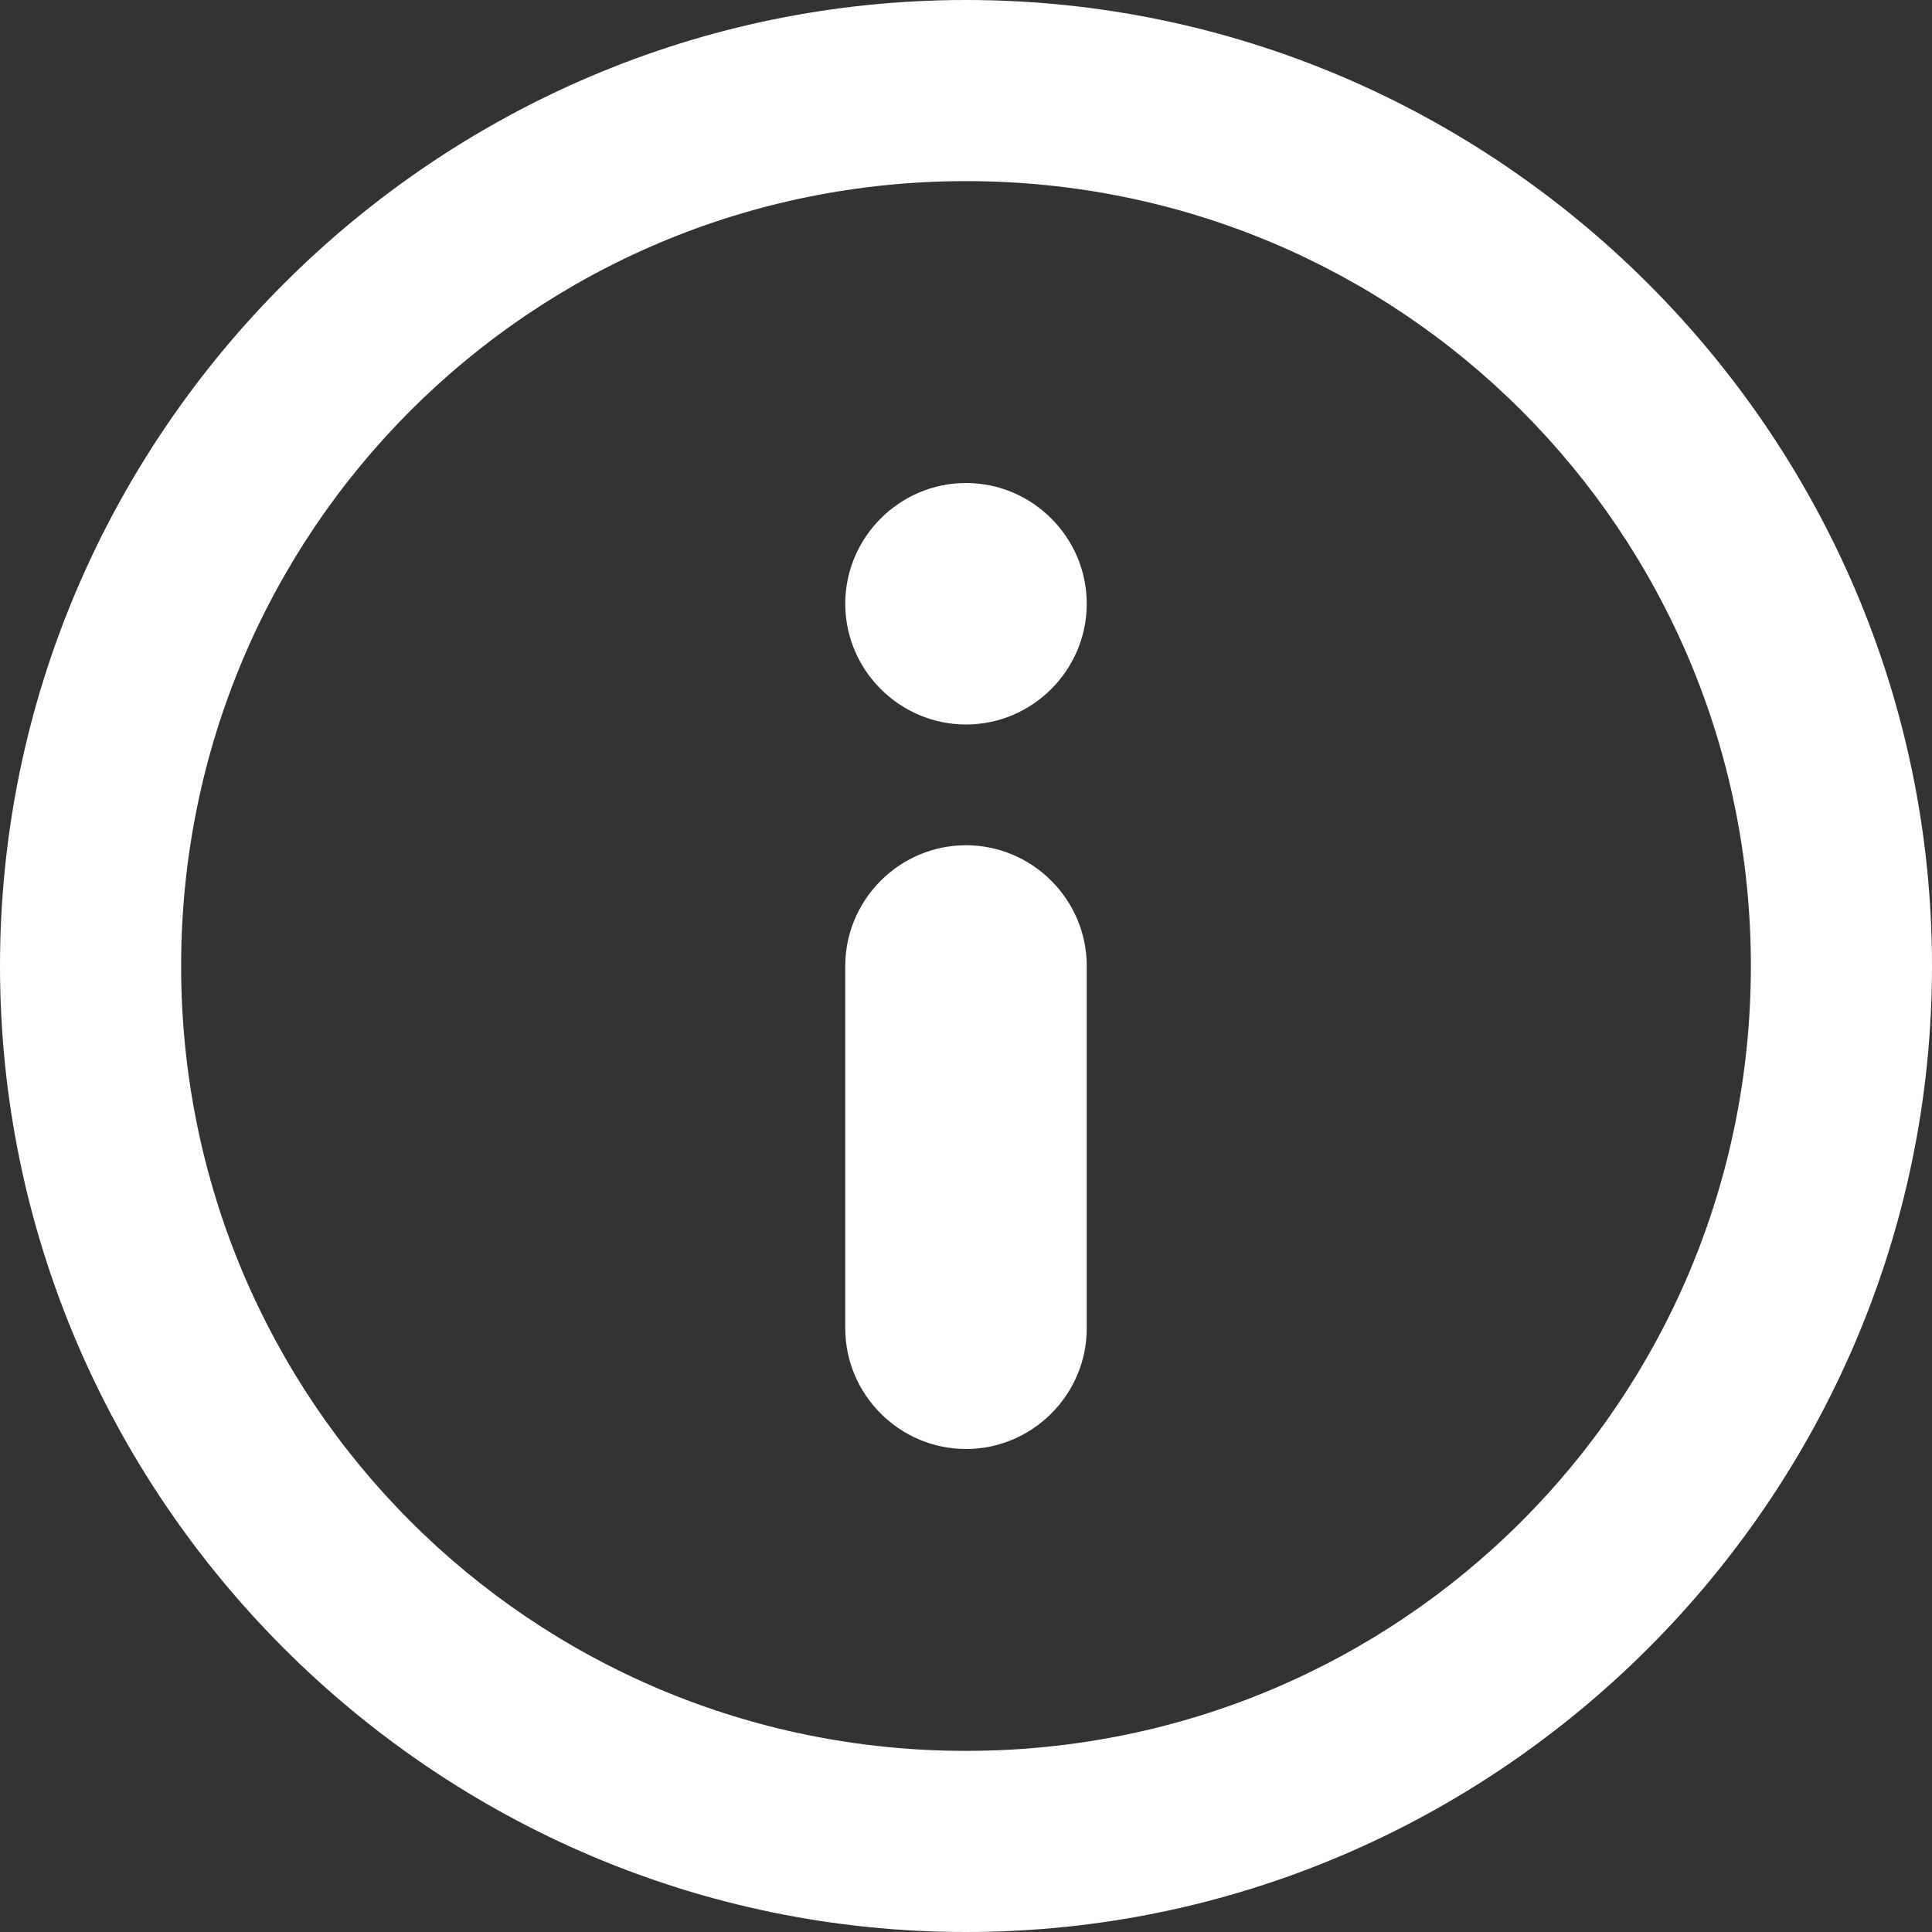 <?xml version="1.0" encoding="utf-8"?>
<!-- Generator: Adobe Illustrator 18.1.1, SVG Export Plug-In . SVG Version: 6.00 Build 0)  -->
<svg version="1.1" id="Capa_1" xmlns="http://www.w3.org/2000/svg" xmlns:xlink="http://www.w3.org/1999/xlink" x="0px" y="0px"
	 viewBox="-983 985 32 32" enable-background="new -983 985 32 32" xml:space="preserve">
<rect x="-983" y="985" width="32" height="32" fill="#333333" stroke="none"/>
<g>
	<g id="Info">
		<g>
			<path fill="#FFFFFF" d="M-967,993c-1.1,0-2,0.9-2,2s0.9,2,2,2s2-0.9,2-2S-965.9,993-967,993z M-967,999c-1.1,0-2,0.9-2,2v6
				c0,1.1,0.9,2,2,2s2-0.9,2-2v-6C-965,999.9-965.9,999-967,999z M-967,985c-8.8,0-16,7.2-16,16s7.2,16,16,16s16-7.2,16-16
				S-958.2,985-967,985z M-967,1014c-7.2,0-13-5.8-13-13s5.8-13,13-13c7.2,0,13,5.8,13,13S-959.8,1014-967,1014z"/>
		</g>
	</g>
</g>
</svg>
